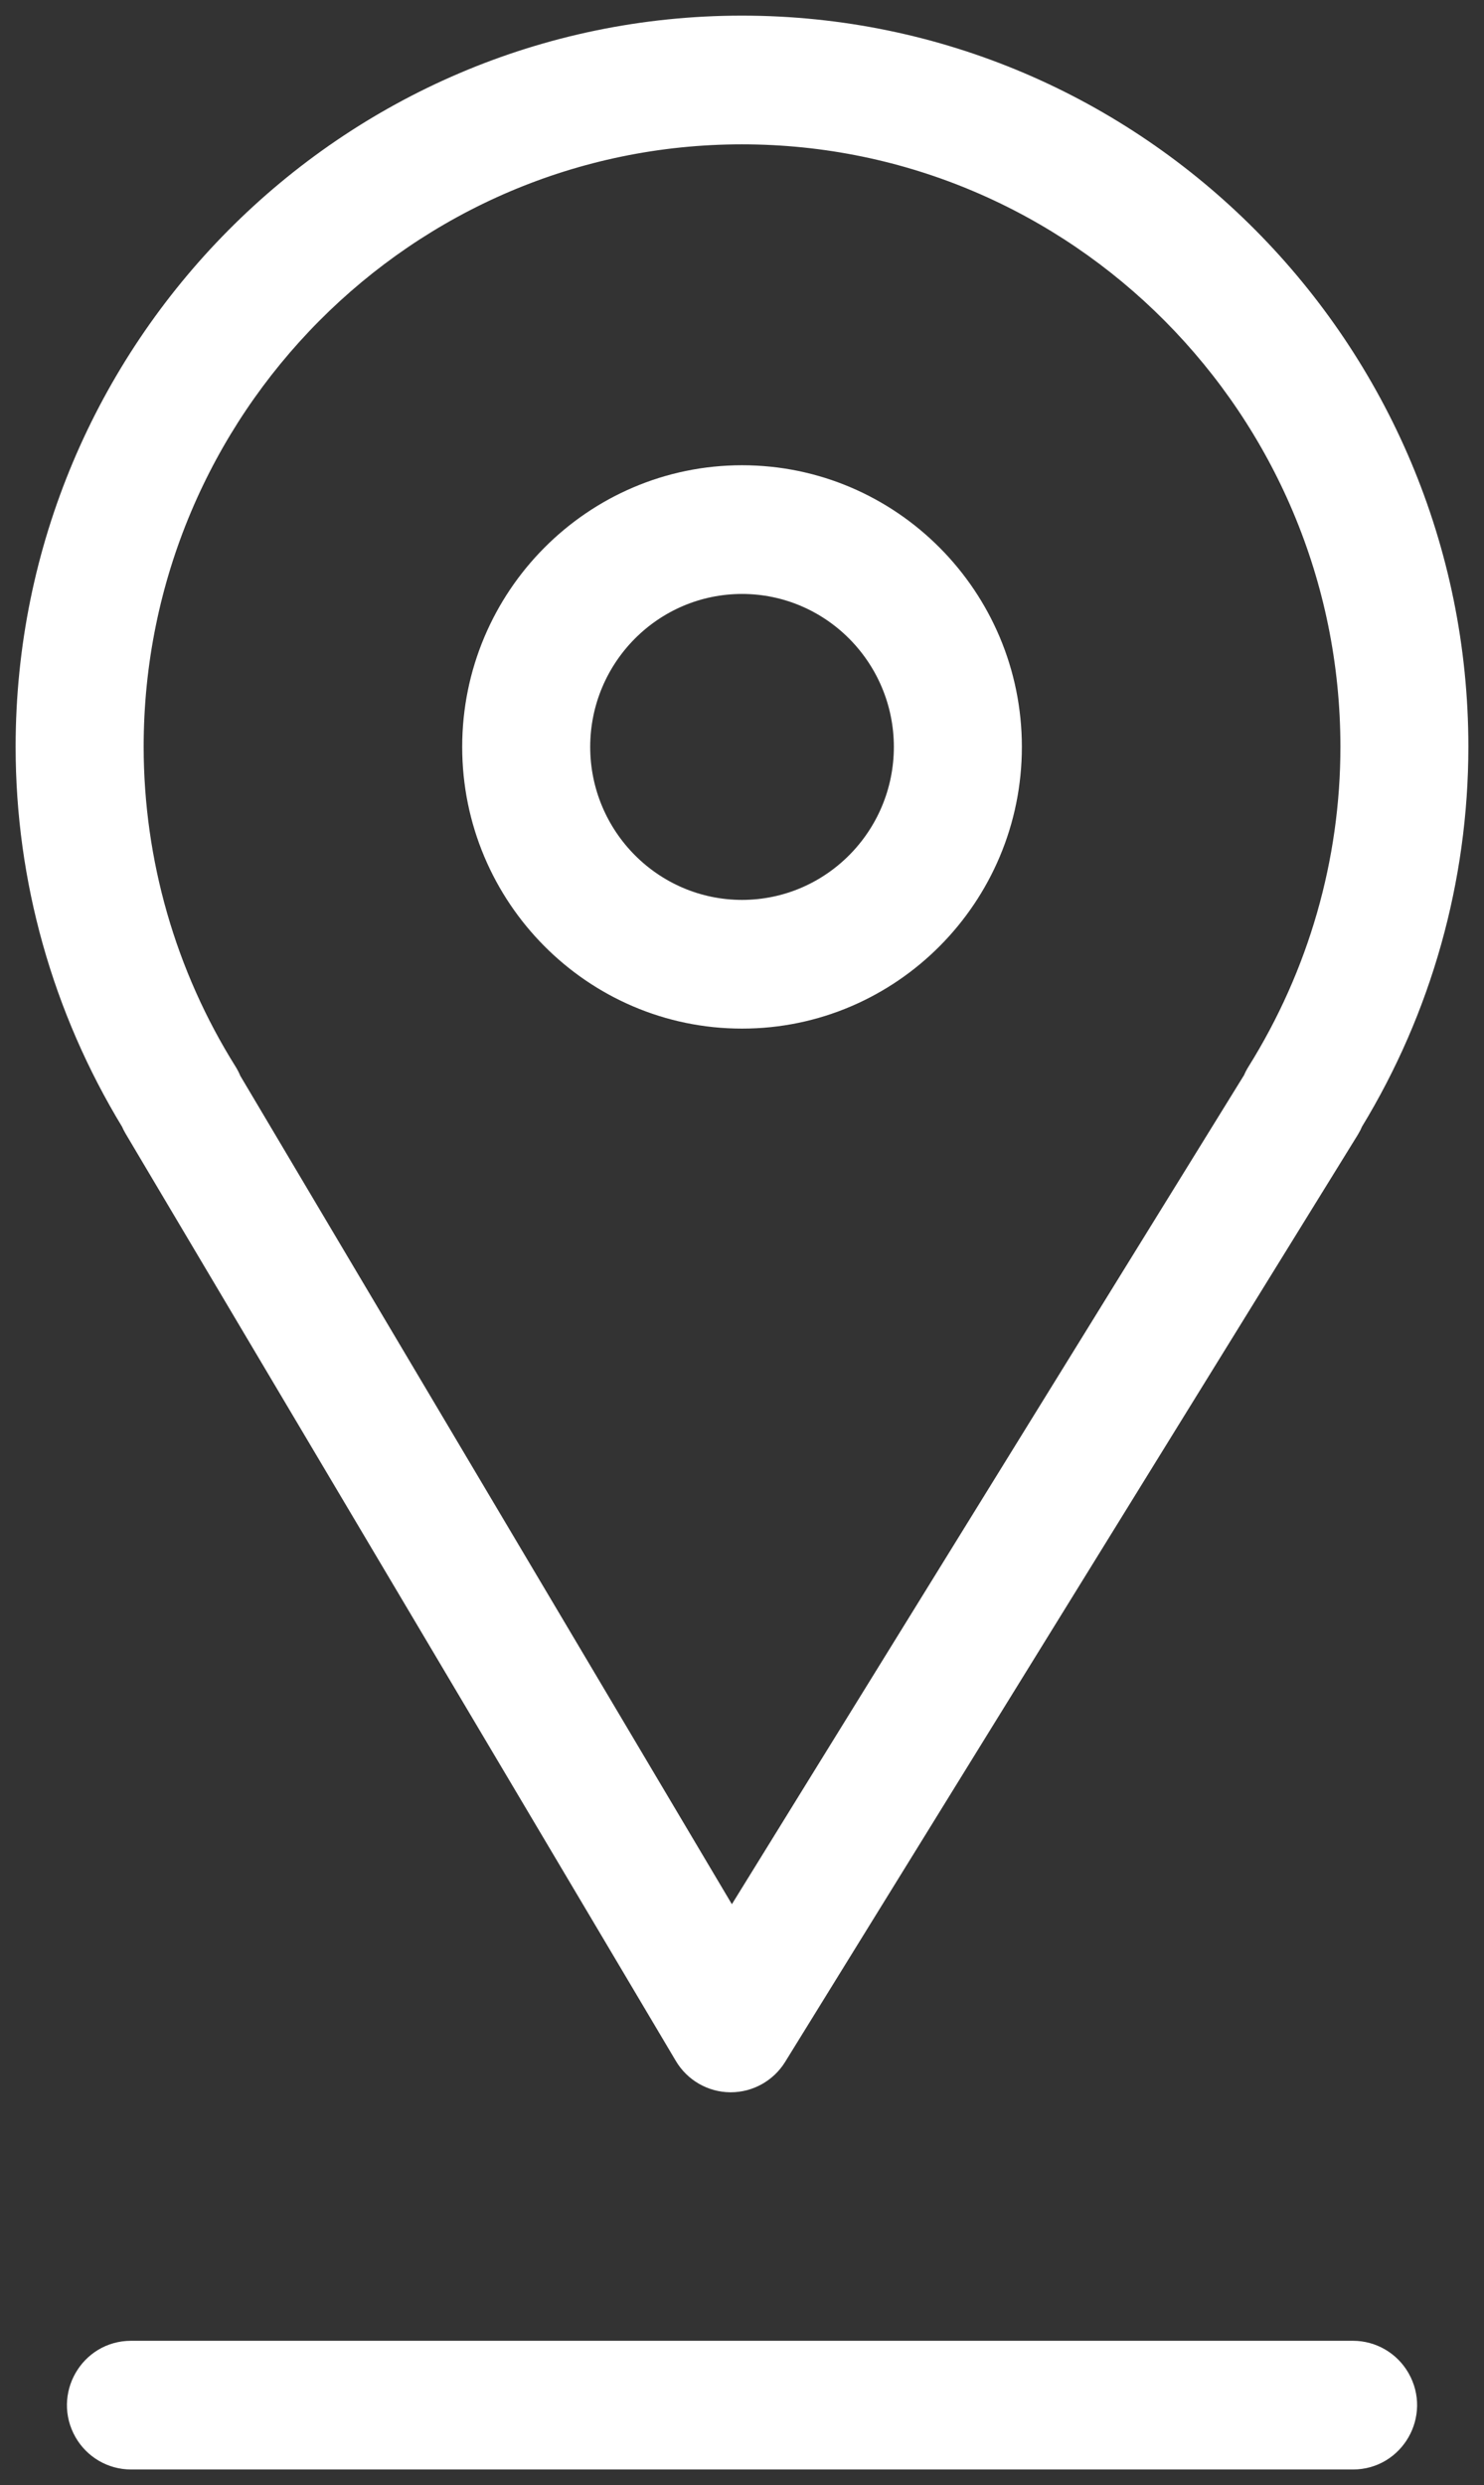 <?xml version="1.0" encoding="UTF-8"?> <svg xmlns="http://www.w3.org/2000/svg" viewBox="1952 2420.941 95 159" width="95" height="159" data-guides="{&quot;vertical&quot;:[],&quot;horizontal&quot;:[]}"><rect x="1952" y="2420.941" width="95" height="159" fill="#333333" stroke="none"/><path fill="#ffffff" stroke="#ffffff" fill-opacity="1" stroke-width="2" stroke-opacity="1" color="rgb(51, 51, 51)" fill-rule="evenodd" font-size-adjust="none" id="tSvg7ed9828253" title="Path 1" d="M 1960.904 2492.97 C 1972.644 2512.743 1984.384 2532.517 1996.124 2552.29C 1996.677 2553.223 1997.675 2553.798 1998.755 2553.807C 1998.764 2553.807 1998.772 2553.807 1998.781 2553.807C 1999.851 2553.807 2000.846 2553.25 2001.412 2552.336C 2013.632 2532.562 2025.853 2512.789 2038.073 2493.016C 2038.164 2492.868 2038.242 2492.714 2038.304 2492.558C 2042.678 2485.388 2044.996 2477.14 2045 2468.726C 2045 2443.48 2024.586 2422.941 1999.494 2422.941C 1974.41 2422.941 1954 2443.48 1954 2468.726C 1954 2477.129 1956.314 2485.359 1960.7 2492.565C 1960.758 2492.704 1960.826 2492.839 1960.904 2492.97ZM 1999.496 2429.176 C 2021.173 2429.176 2038.808 2446.919 2038.808 2468.728C 2038.808 2476.135 2036.72 2483.393 2032.773 2489.714C 2032.679 2489.862 2032.599 2490.018 2032.535 2490.181C 2021.302 2508.356 2010.069 2526.53 1998.835 2544.704C 1988.053 2526.544 1977.271 2508.385 1966.489 2490.225C 1966.419 2490.046 1966.333 2489.875 1966.231 2489.712C 1962.294 2483.429 1960.202 2476.154 1960.196 2468.726C 1960.196 2446.919 1977.827 2429.176 1999.496 2429.176Z"></path><path fill="#ffffff" stroke="#ffffff" fill-opacity="1" stroke-width="2" stroke-opacity="1" color="rgb(51, 51, 51)" fill-rule="evenodd" font-size-adjust="none" id="tSvg17cb7d8e2a5" title="Path 2" d="M 1999.502 2485.752 C 2008.828 2485.752 2016.416 2478.115 2016.416 2468.73C 2016.416 2459.344 2008.828 2451.708 1999.502 2451.708C 1990.176 2451.708 1982.588 2459.344 1982.588 2468.73C 1982.588 2478.115 1990.176 2485.752 1999.502 2485.752ZM 1999.502 2457.942 C 2005.42 2457.949 2010.215 2462.775 2010.222 2468.73C 2010.215 2474.685 2005.42 2479.511 1999.502 2479.518C 1993.584 2479.511 1988.789 2474.685 1988.782 2468.73C 1988.788 2462.774 1993.584 2457.948 1999.502 2457.942ZM 2038.616 2571.707 C 2012.539 2571.707 1986.463 2571.707 1960.386 2571.707C 1958.002 2571.707 1956.512 2574.305 1957.704 2576.382C 1958.257 2577.347 1959.28 2577.941 1960.386 2577.941C 1986.463 2577.941 2012.539 2577.941 2038.616 2577.941C 2041 2577.941 2042.49 2575.343 2041.298 2573.266C 2040.745 2572.301 2039.722 2571.707 2038.616 2571.707Z"></path><defs></defs></svg> 